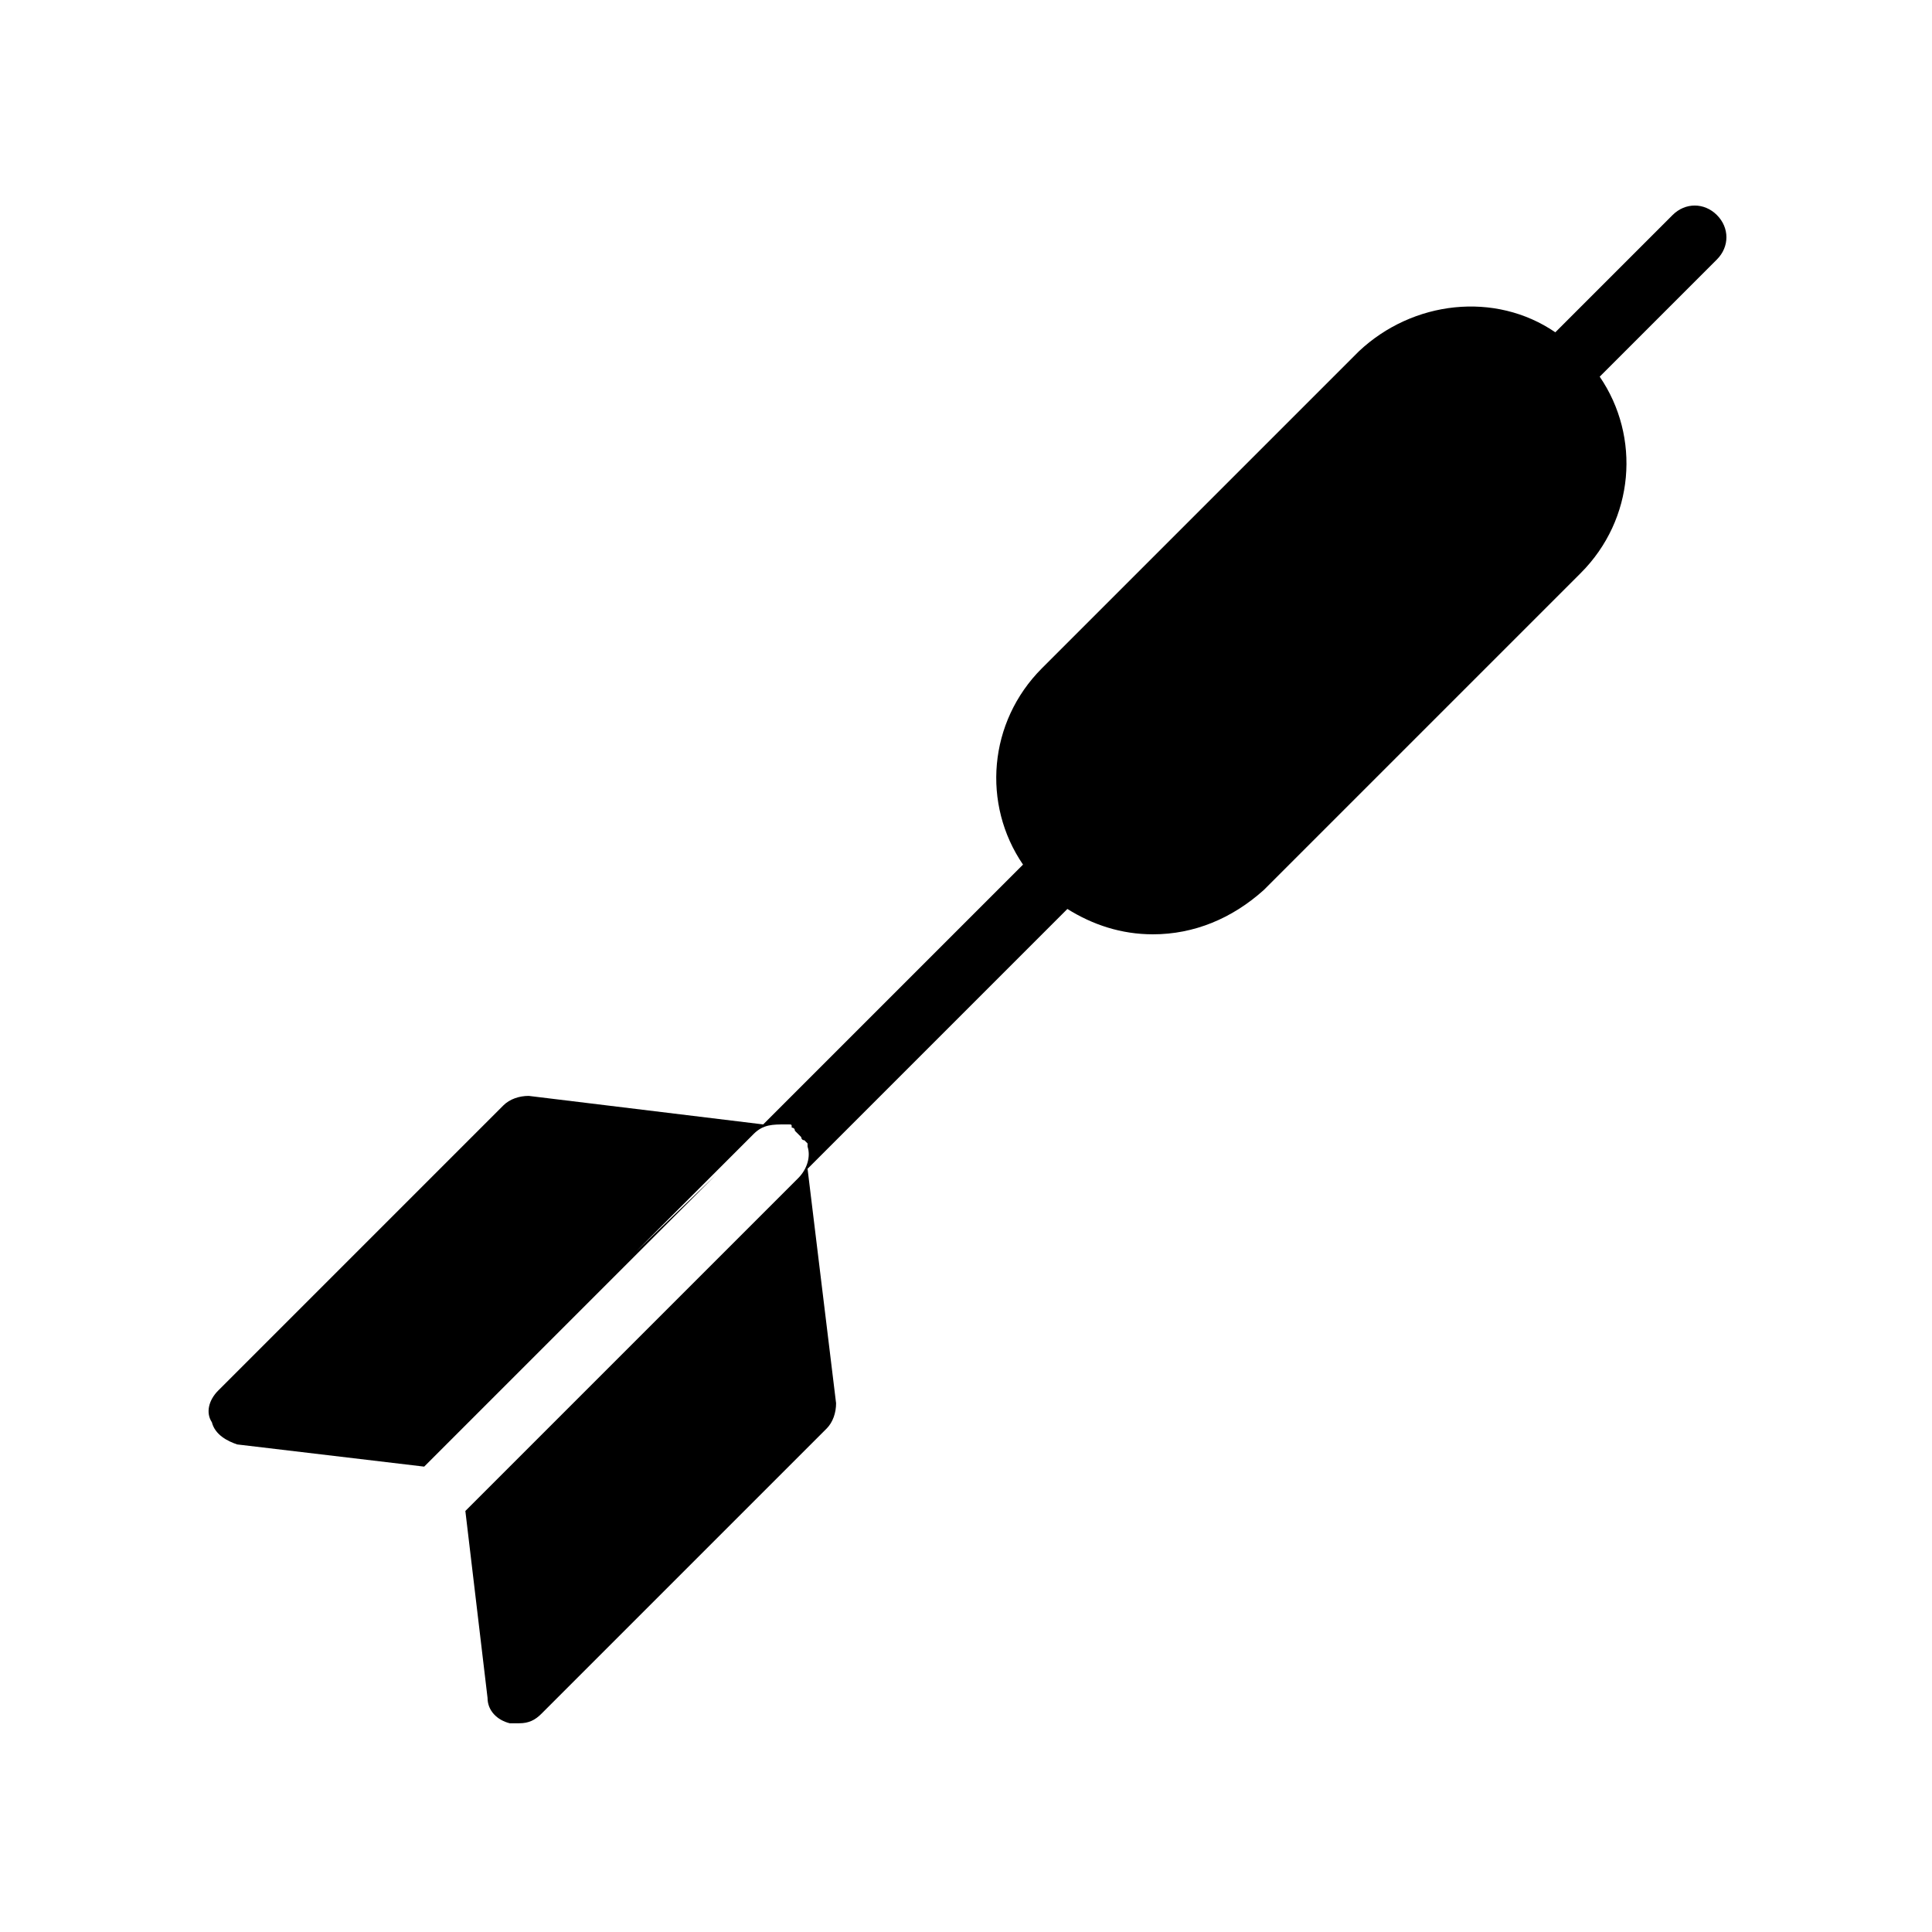 <?xml version="1.0" encoding="UTF-8"?>
<!-- Uploaded to: ICON Repo, www.svgrepo.com, Generator: ICON Repo Mixer Tools -->
<svg fill="#000000" width="800px" height="800px" version="1.1" viewBox="144 144 512 512" xmlns="http://www.w3.org/2000/svg">
 <path d="m599 200.99c-3.359-3.359-8.398-3.359-11.754 0l-31.07 31.07c-15.953-10.914-37.785-8.398-52.059 5.039l-83.969 83.969c-14.273 14.273-15.953 36.105-5.039 52.059l-68.855 68.855-62.137-7.559c-2.519 0-5.039 0.84-6.719 2.519l-75.57 75.57c-2.519 2.519-3.359 5.879-1.68 8.398 0.84 3.359 4.199 5.039 6.719 5.879l49.543 5.879 77.25-77.25-20.992 20.148 31.066-31.066c2.519-2.519 5.039-2.519 8.398-2.519h0.84c0.84 0 0.84 0 0.84 0.84 0 0 0.84 0 0.84 0.84l1.68 1.68s0 0.84 0.84 0.84l0.84 0.84v0.84c0.84 2.519 0 5.879-2.519 8.398l-31.07 31.062 20.152-20.152-77.25 77.25 5.879 49.543c0 3.359 2.519 5.879 5.879 6.719h2.519c2.519 0 4.199-0.84 5.879-2.519l75.57-75.57c1.68-1.68 2.519-4.199 2.519-6.719l-7.559-62.137 68.855-68.855c6.719 4.199 14.273 6.719 22.672 6.719 10.914 0 20.992-4.199 29.391-11.754l83.969-83.969c14.273-14.273 15.953-36.105 5.039-52.059l31.066-31.066c3.356-3.363 3.356-8.402-0.004-11.762z"/>
</svg>